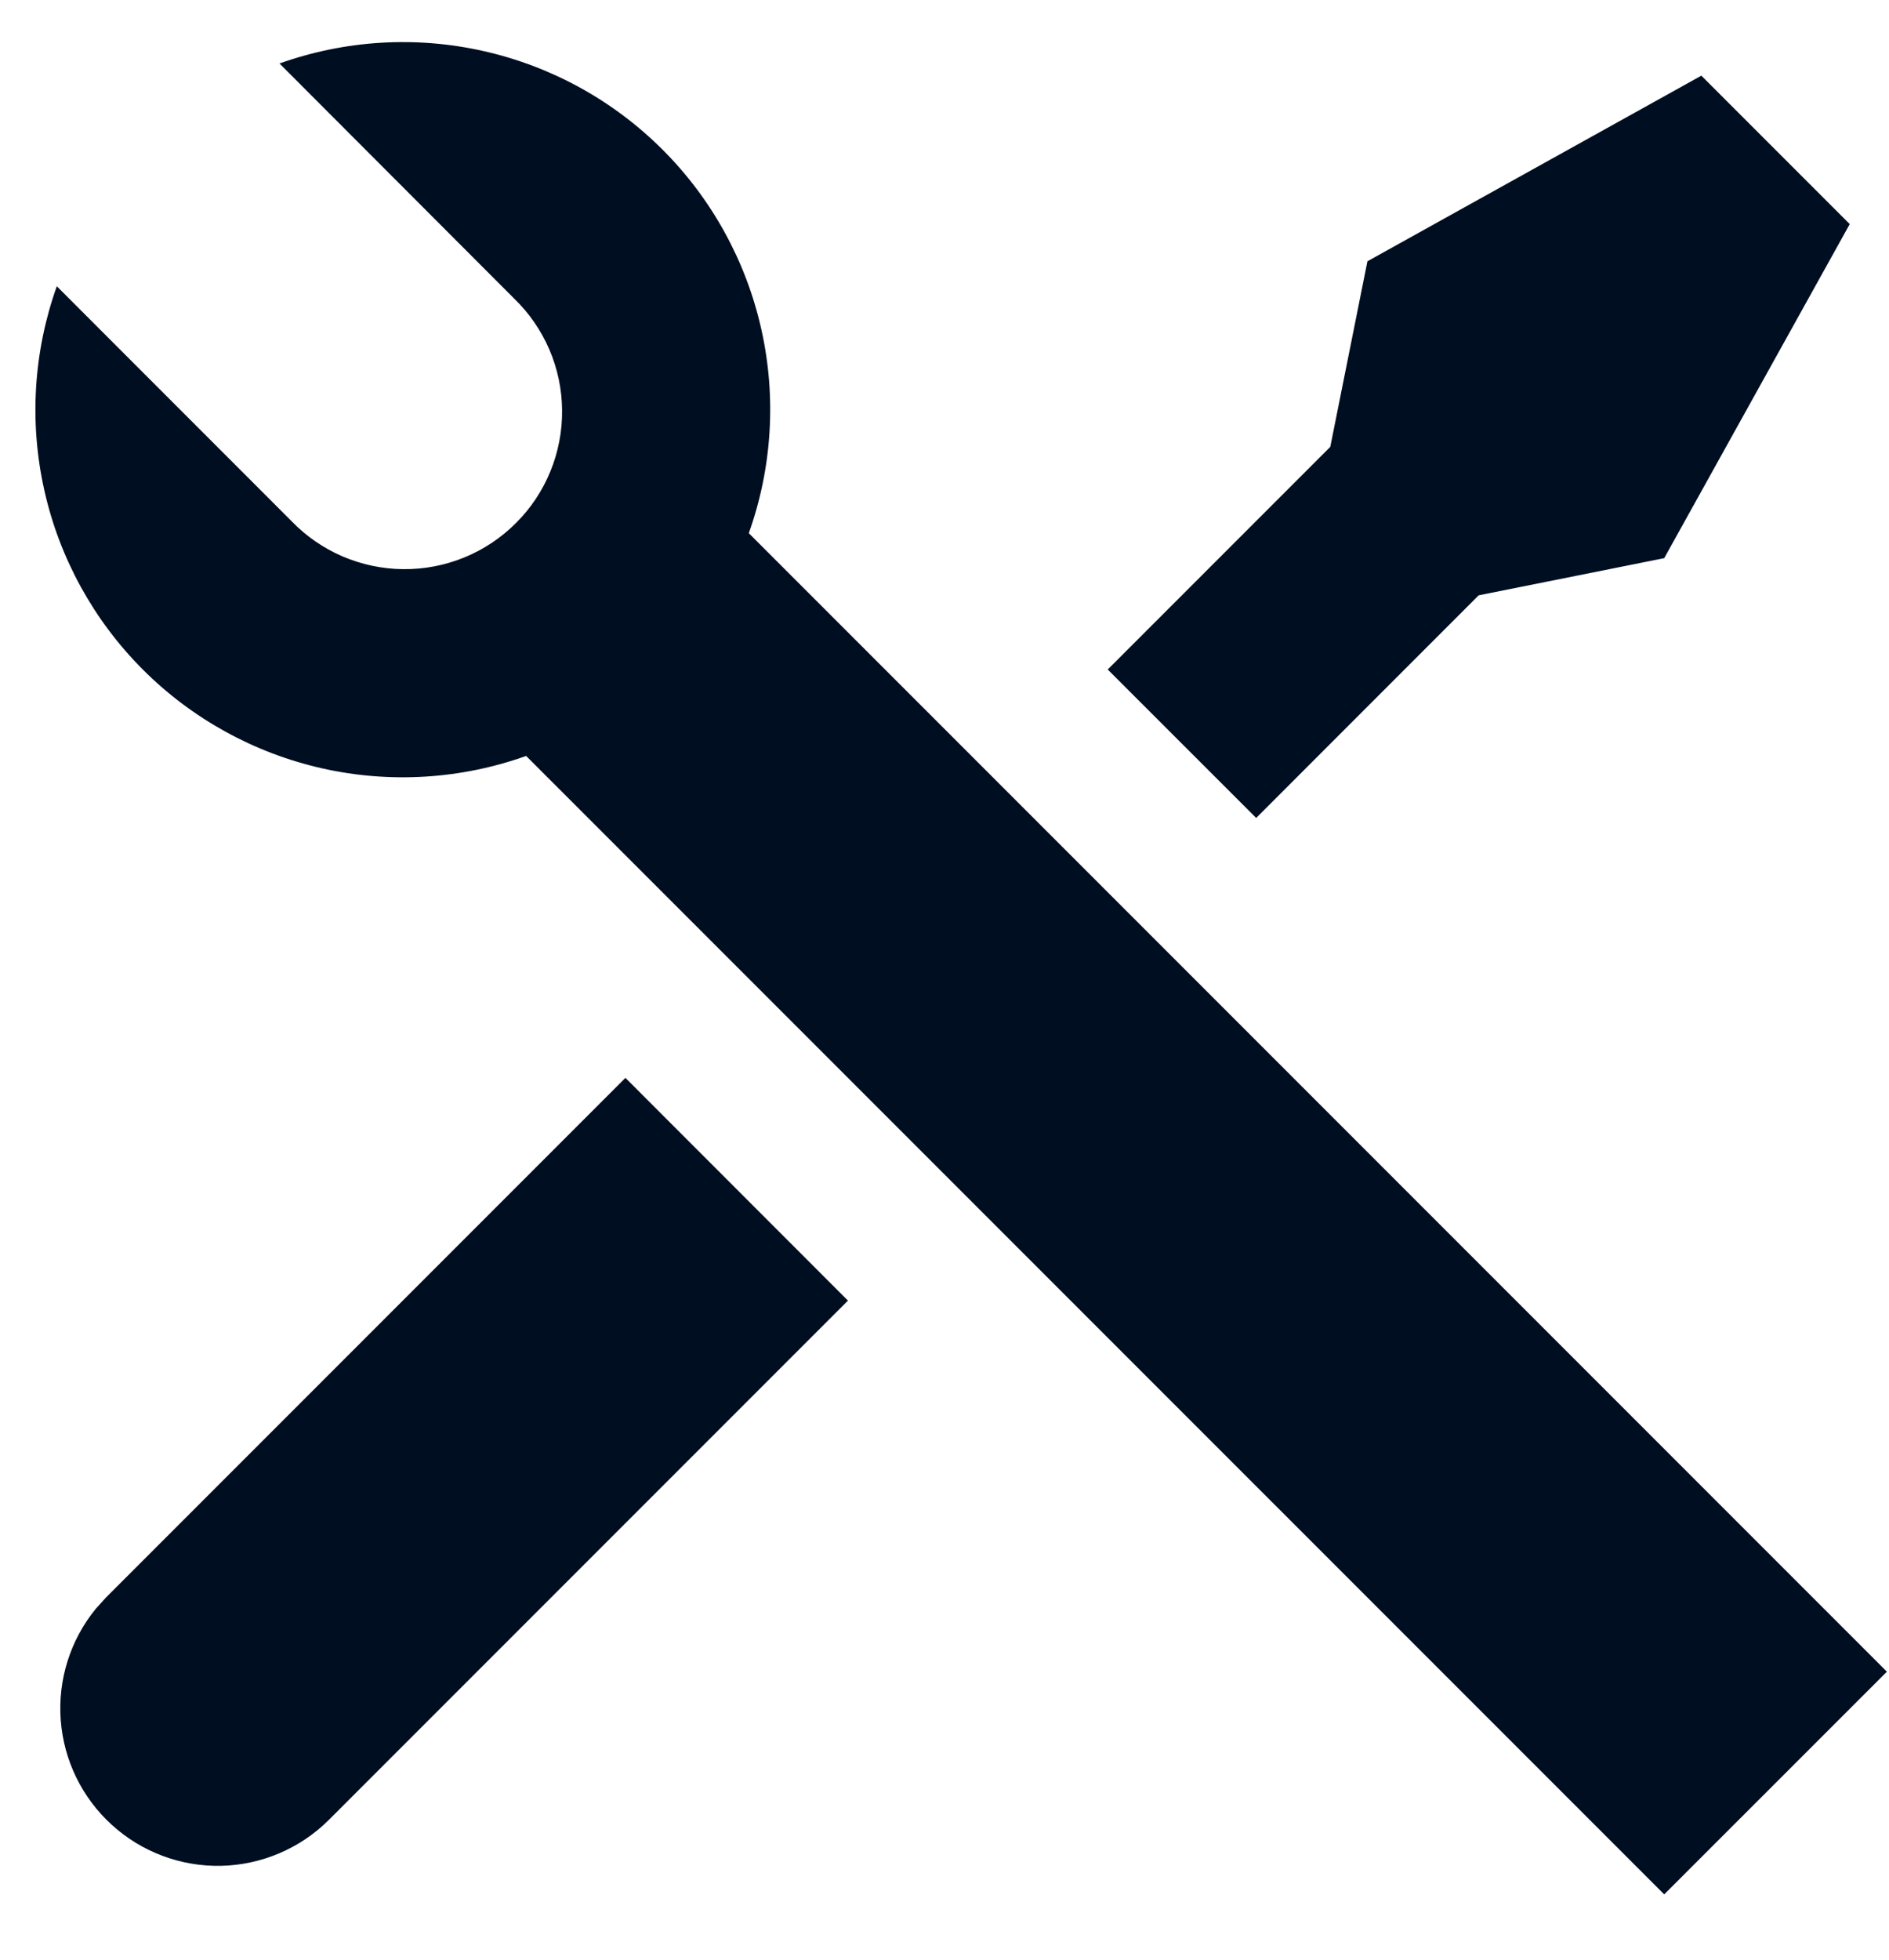 <svg width="27" height="28" viewBox="0 0 27 28" fill="none" xmlns="http://www.w3.org/2000/svg">
<path d="M3.995 0.907C4.931 0.573 5.943 0.511 6.912 0.73C7.882 0.948 8.769 1.437 9.472 2.14C10.175 2.843 10.663 3.731 10.881 4.701C11.099 5.67 11.037 6.682 10.703 7.618L26.97 23.885L23.787 27.067L7.52 10.801C6.584 11.135 5.572 11.196 4.603 10.978C3.633 10.759 2.745 10.27 2.043 9.568C1.34 8.865 0.851 7.977 0.634 7.007C0.416 6.037 0.478 5.026 0.812 4.09L4.166 7.445C4.373 7.66 4.622 7.832 4.896 7.95C5.171 8.067 5.466 8.13 5.765 8.132C6.063 8.135 6.36 8.078 6.636 7.965C6.913 7.852 7.164 7.684 7.375 7.473C7.587 7.262 7.754 7.011 7.867 6.734C7.98 6.458 8.037 6.161 8.034 5.863C8.032 5.564 7.97 5.269 7.852 4.994C7.734 4.72 7.562 4.471 7.347 4.264L3.993 0.905L3.995 0.907ZM19.545 3.733L24.318 1.081L26.439 3.202L23.787 7.975L21.135 8.506L17.955 11.687L15.833 9.566L19.014 6.385L19.545 3.733ZM8.939 15.4L12.12 18.583L4.695 26.008C4.286 26.413 3.736 26.646 3.16 26.659C2.584 26.671 2.025 26.462 1.599 26.074C1.172 25.687 0.911 25.15 0.868 24.576C0.825 24.001 1.005 23.431 1.37 22.985L1.515 22.825L8.94 15.4H8.939Z" fill="#000E21"/>
</svg>
